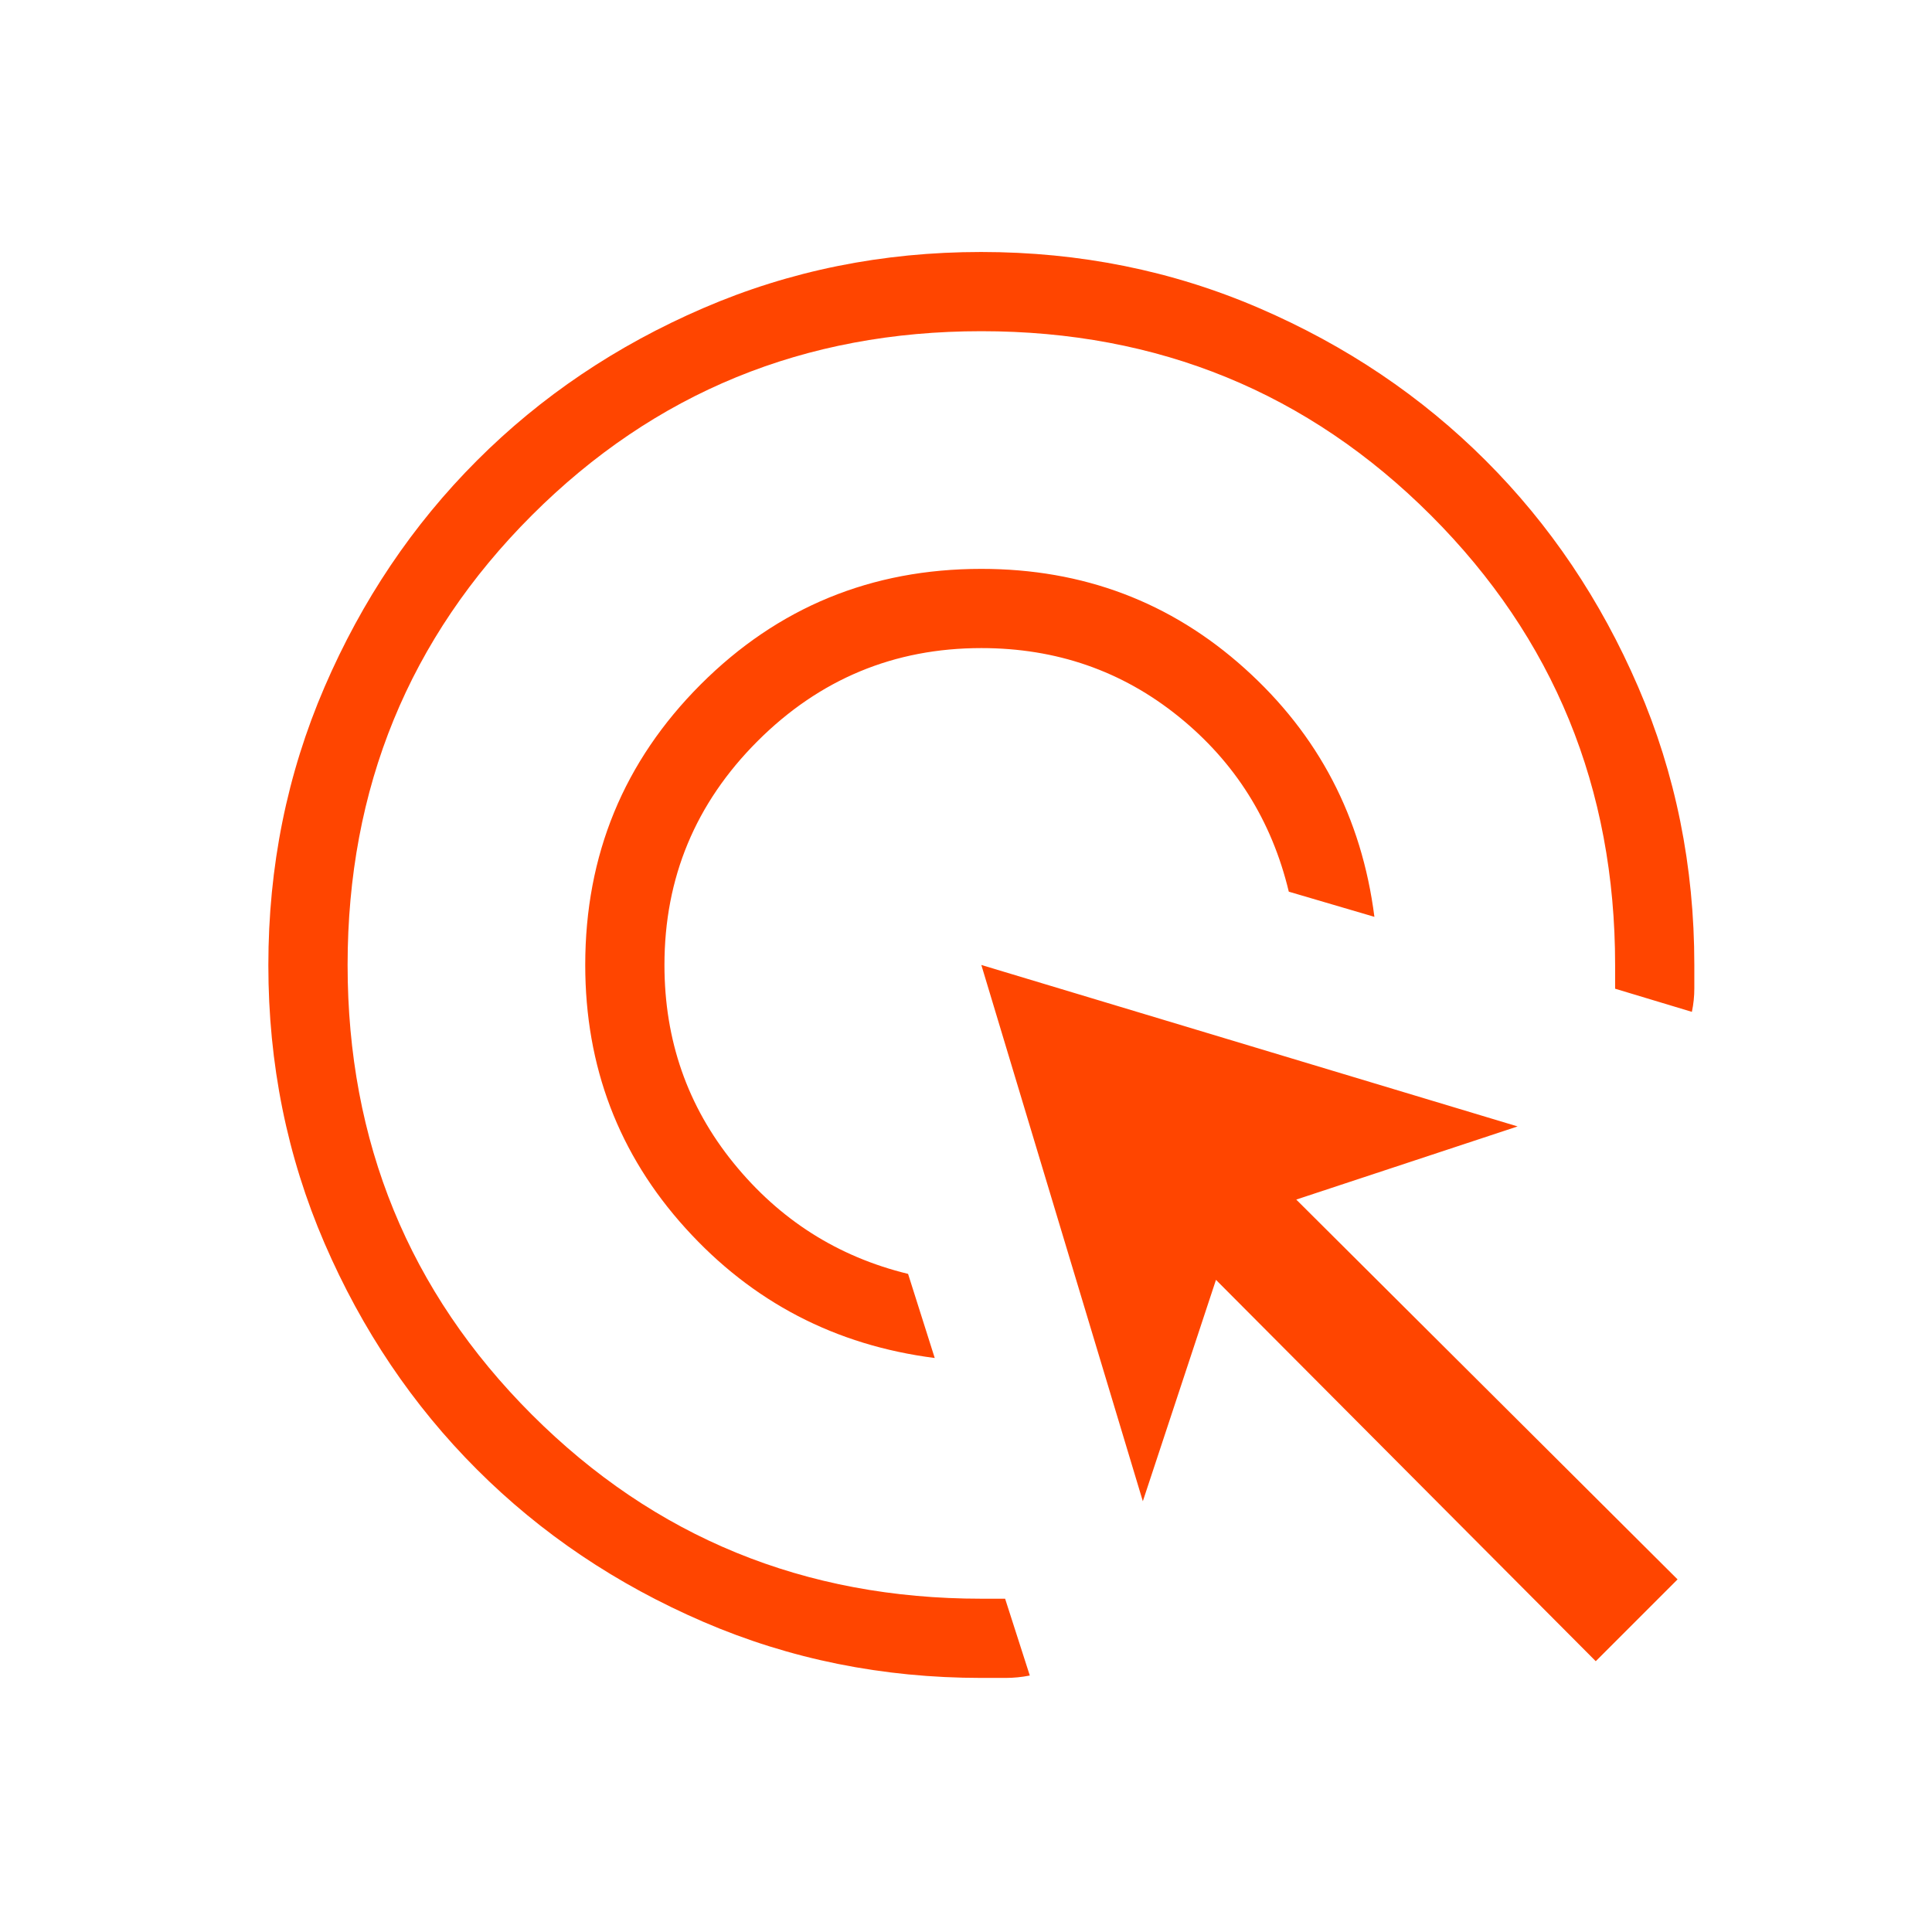 <svg width="49" height="49" viewBox="0 0 49 49" fill="none" xmlns="http://www.w3.org/2000/svg">
<mask id="mask0_2124_2676" style="mask-type:alpha" maskUnits="userSpaceOnUse" x="0" y="0" width="49" height="49">
<rect x="0.779" y="0.363" width="48.221" height="48.221" fill="#D9D9D9"/>
</mask>
<g mask="url(#mask0_2124_2676)">
<path d="M23.707 34.442C21.188 34.12 19.081 33.023 17.386 31.15C15.691 29.278 14.843 27.052 14.843 24.474C14.843 21.683 15.82 19.311 17.773 17.357C19.727 15.404 22.099 14.428 24.889 14.428C27.468 14.428 29.693 15.268 31.566 16.951C33.439 18.633 34.536 20.733 34.858 23.253L32.687 22.615C32.253 20.807 31.32 19.325 29.888 18.17C28.455 17.014 26.789 16.437 24.889 16.437C22.679 16.437 20.787 17.224 19.213 18.797C17.639 20.371 16.852 22.263 16.852 24.474C16.852 26.382 17.436 28.057 18.605 29.497C19.773 30.937 21.248 31.874 23.031 32.309L23.707 34.442ZM26.118 42.495C25.913 42.536 25.709 42.556 25.504 42.556H24.889C22.388 42.556 20.037 42.082 17.837 41.133C15.637 40.184 13.723 38.896 12.096 37.269C10.468 35.642 9.18 33.729 8.23 31.53C7.281 29.331 6.806 26.981 6.806 24.48C6.806 21.98 7.281 19.629 8.23 17.427C9.179 15.226 10.467 13.311 12.094 11.683C13.72 10.054 15.634 8.765 17.833 7.816C20.032 6.866 22.382 6.391 24.883 6.391C27.383 6.391 29.734 6.865 31.936 7.815C34.137 8.764 36.051 10.052 37.68 11.68C39.309 13.307 40.598 15.221 41.547 17.421C42.497 19.621 42.972 21.972 42.972 24.474V25.069C42.972 25.267 42.952 25.465 42.91 25.663L40.963 25.076V24.474C40.963 19.986 39.406 16.186 36.292 13.071C33.177 9.957 29.377 8.4 24.889 8.4C20.402 8.4 16.601 9.957 13.487 13.071C10.373 16.186 8.816 19.986 8.816 24.474C8.816 28.961 10.373 32.762 13.487 35.876C16.601 38.99 20.402 40.547 24.889 40.547H25.492L26.118 42.495ZM40.472 42.132L30.84 32.46L28.985 38.075L24.889 24.474L38.49 28.569L32.876 30.424L42.547 40.057L40.472 42.132Z" fill="#FF4500"/>
</g>
</svg>

